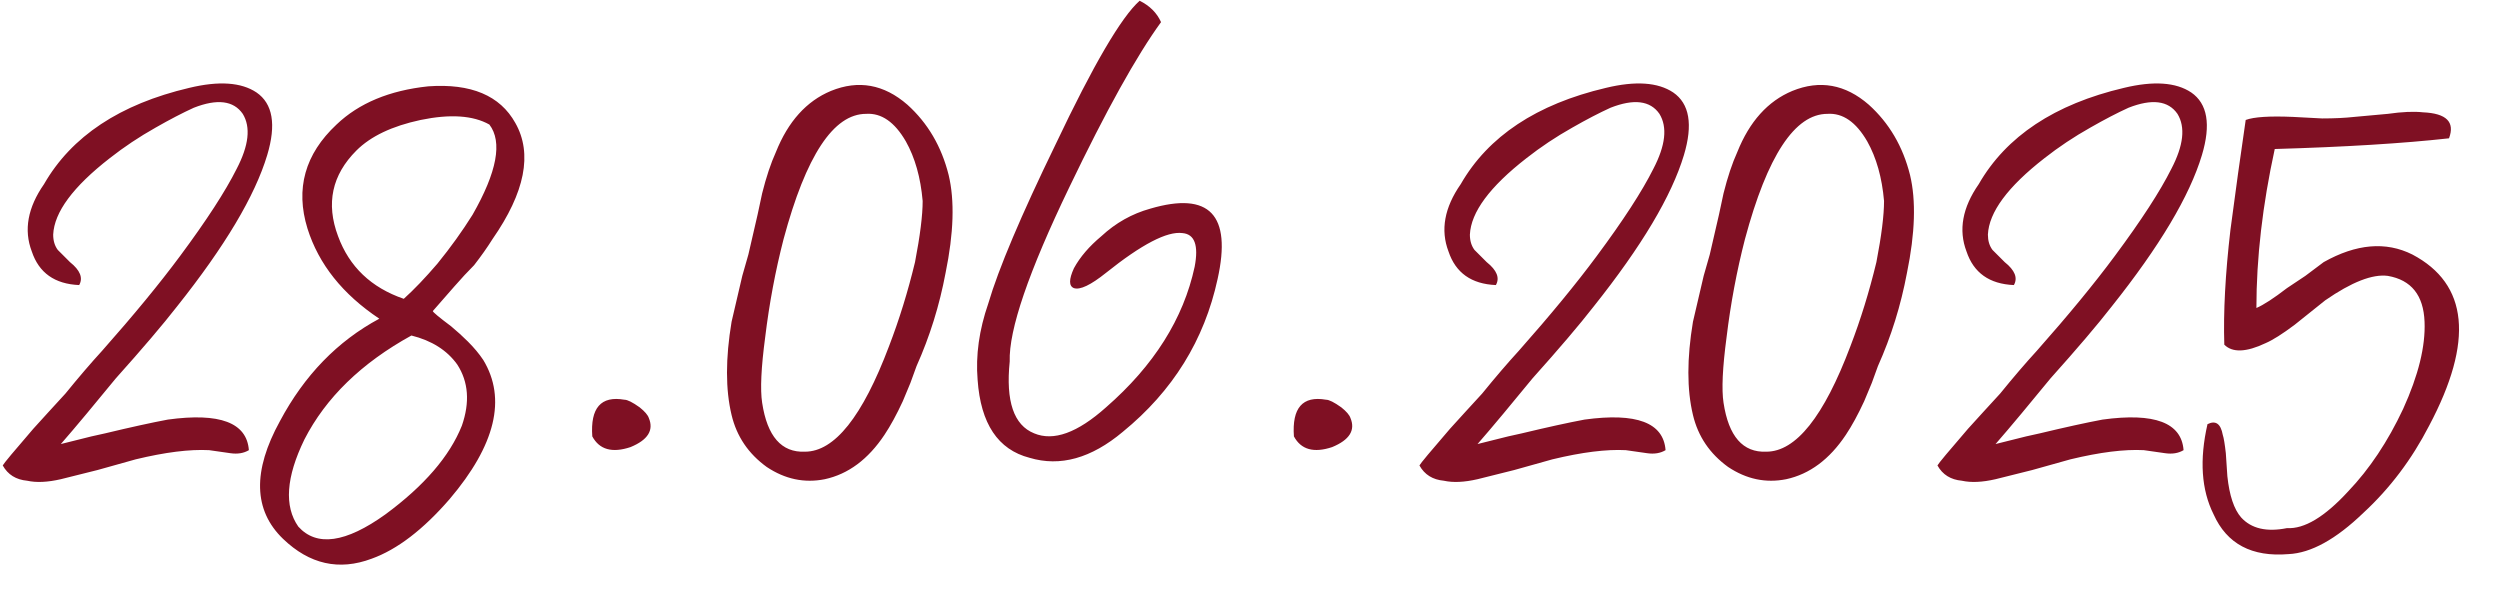 <?xml version="1.0" encoding="UTF-8"?> <svg xmlns="http://www.w3.org/2000/svg" width="157" height="37" viewBox="0 0 157 37" fill="none"><path d="M3.34 14.734C3.34 15.118 3.436 15.438 3.628 15.694L4.012 16.078L4.396 16.462C5.036 16.974 5.228 17.454 4.972 17.902C3.436 17.838 2.444 17.134 1.996 15.79C1.484 14.446 1.74 13.038 2.764 11.566C4.492 8.558 7.532 6.542 11.884 5.518C13.741 5.07 15.149 5.166 16.108 5.806C17.133 6.51 17.357 7.822 16.78 9.742C16.012 12.302 14.124 15.47 11.117 19.246C10.22 20.398 8.94 21.902 7.276 23.758L5.452 25.966C4.812 26.734 4.268 27.374 3.82 27.886C4.076 27.822 4.46 27.726 4.972 27.598L5.74 27.406L6.604 27.214C8.204 26.83 9.516 26.542 10.54 26.35C13.805 25.902 15.501 26.542 15.629 28.27C15.309 28.462 14.925 28.526 14.476 28.462L13.805 28.366L13.133 28.27C11.916 28.206 10.38 28.398 8.524 28.846L6.124 29.518L3.82 30.094C2.988 30.286 2.284 30.318 1.708 30.19C1.004 30.126 0.492 29.806 0.172 29.23C0.236 29.102 0.876 28.334 2.092 26.926L3.052 25.87L4.108 24.718C4.94 23.694 5.708 22.798 6.412 22.03C8.396 19.79 10.028 17.806 11.309 16.078C12.973 13.838 14.156 12.014 14.861 10.606C15.629 9.134 15.757 7.982 15.245 7.15C14.668 6.318 13.645 6.19 12.172 6.766C11.469 7.086 10.668 7.502 9.772 8.014C8.748 8.59 7.788 9.23 6.892 9.934C4.588 11.726 3.404 13.326 3.34 14.734ZM24.205 32.302C26.637 30.51 28.237 28.654 29.005 26.734C29.517 25.262 29.421 23.982 28.717 22.894C28.077 21.998 27.117 21.39 25.837 21.07C22.701 22.798 20.461 24.974 19.117 27.598C17.965 29.966 17.837 31.79 18.733 33.07C19.885 34.35 21.709 34.094 24.205 32.302ZM30.733 7.822C29.709 7.246 28.269 7.15 26.413 7.534C24.621 7.918 23.277 8.558 22.381 9.454C20.845 10.99 20.461 12.782 21.229 14.83C21.933 16.75 23.309 18.062 25.357 18.766C25.997 18.19 26.701 17.454 27.469 16.558C28.301 15.534 29.037 14.51 29.677 13.486C31.213 10.798 31.565 8.91 30.733 7.822ZM23.821 20.014C21.517 18.478 20.013 16.59 19.309 14.35C18.541 11.854 19.149 9.678 21.133 7.822C22.541 6.478 24.461 5.678 26.893 5.422C29.581 5.23 31.405 5.998 32.365 7.726C33.453 9.646 32.973 12.078 30.925 15.022C30.605 15.534 30.221 16.078 29.773 16.654C29.389 17.038 28.973 17.486 28.525 17.998C27.693 18.958 27.245 19.47 27.181 19.534C27.181 19.598 27.565 19.918 28.333 20.494C28.717 20.814 29.069 21.134 29.389 21.454C29.773 21.838 30.093 22.222 30.349 22.606C31.821 25.038 31.117 27.95 28.237 31.342C26.573 33.262 24.941 34.51 23.341 35.086C21.293 35.854 19.437 35.438 17.773 33.838C15.917 32.046 15.853 29.582 17.581 26.446C19.117 23.566 21.197 21.422 23.821 20.014ZM37.196 27.406C37.068 25.614 37.739 24.846 39.212 25.102C39.404 25.102 39.724 25.262 40.172 25.582C40.492 25.838 40.684 26.062 40.748 26.254C41.068 27.022 40.684 27.63 39.596 28.078C38.444 28.462 37.644 28.238 37.196 27.406ZM57.943 12.622C57.815 11.15 57.463 9.902 56.887 8.878C56.183 7.662 55.351 7.086 54.391 7.15C52.343 7.15 50.615 9.774 49.207 15.022C48.695 17.006 48.311 19.054 48.055 21.166C47.799 23.086 47.735 24.462 47.863 25.294C48.183 27.406 49.079 28.43 50.551 28.366C52.407 28.366 54.167 26.158 55.831 21.742C56.471 20.078 57.015 18.318 57.463 16.462C57.783 14.798 57.943 13.518 57.943 12.622ZM59.575 10.99C59.959 12.59 59.895 14.638 59.383 17.134C58.999 19.182 58.391 21.134 57.559 22.99L57.175 24.046L56.695 25.198C56.311 26.03 55.927 26.734 55.543 27.31C54.519 28.846 53.271 29.774 51.799 30.094C50.519 30.35 49.303 30.094 48.151 29.326C46.999 28.494 46.263 27.406 45.943 26.062C45.559 24.462 45.559 22.51 45.943 20.206C46.135 19.374 46.359 18.414 46.615 17.326L46.999 15.982L47.287 14.734L47.575 13.486L47.863 12.142C48.119 11.118 48.407 10.254 48.727 9.55C49.495 7.63 50.647 6.35 52.183 5.71C53.911 5.006 55.511 5.294 56.983 6.574C58.263 7.726 59.127 9.198 59.575 10.99ZM71.57 0.046C72.21 0.366 72.657 0.814 72.913 1.39C71.377 3.502 69.457 6.958 67.153 11.758C64.594 17.07 63.346 20.718 63.41 22.702C63.154 25.198 63.666 26.702 64.945 27.214C66.162 27.726 67.665 27.182 69.457 25.582C72.466 22.958 74.322 20.014 75.025 16.75C75.281 15.406 75.025 14.702 74.257 14.638C73.297 14.51 71.698 15.342 69.457 17.134C68.498 17.902 67.826 18.222 67.442 18.094C67.121 17.966 67.121 17.55 67.442 16.846C67.826 16.142 68.401 15.47 69.169 14.83C70.066 13.998 71.09 13.422 72.242 13.102C75.954 12.014 77.362 13.486 76.466 17.518C75.633 21.358 73.65 24.558 70.513 27.118C68.529 28.782 66.578 29.326 64.657 28.75C62.673 28.238 61.586 26.606 61.394 23.854C61.266 22.318 61.489 20.718 62.066 19.054C62.706 16.878 64.114 13.55 66.29 9.07C68.657 4.078 70.418 1.07 71.57 0.046ZM81.258 27.406C81.13 25.614 81.802 24.846 83.274 25.102C83.466 25.102 83.786 25.262 84.234 25.582C84.554 25.838 84.746 26.062 84.81 26.254C85.13 27.022 84.746 27.63 83.658 28.078C82.506 28.462 81.706 28.238 81.258 27.406ZM92.309 14.734C92.309 15.118 92.405 15.438 92.597 15.694L92.981 16.078L93.365 16.462C94.005 16.974 94.197 17.454 93.941 17.902C92.405 17.838 91.413 17.134 90.965 15.79C90.453 14.446 90.709 13.038 91.733 11.566C93.461 8.558 96.501 6.542 100.853 5.518C102.709 5.07 104.117 5.166 105.077 5.806C106.101 6.51 106.325 7.822 105.749 9.742C104.981 12.302 103.093 15.47 100.085 19.246C99.189 20.398 97.909 21.902 96.245 23.758L94.421 25.966C93.781 26.734 93.237 27.374 92.789 27.886C93.045 27.822 93.429 27.726 93.941 27.598L94.709 27.406L95.573 27.214C97.173 26.83 98.485 26.542 99.509 26.35C102.773 25.902 104.469 26.542 104.597 28.27C104.277 28.462 103.893 28.526 103.445 28.462L102.773 28.366L102.101 28.27C100.885 28.206 99.349 28.398 97.493 28.846L95.093 29.518L92.789 30.094C91.957 30.286 91.253 30.318 90.677 30.19C89.973 30.126 89.461 29.806 89.141 29.23C89.205 29.102 89.845 28.334 91.061 26.926L92.021 25.87L93.077 24.718C93.909 23.694 94.677 22.798 95.381 22.03C97.365 19.79 98.997 17.806 100.277 16.078C101.941 13.838 103.125 12.014 103.829 10.606C104.597 9.134 104.725 7.982 104.213 7.15C103.637 6.318 102.613 6.19 101.141 6.766C100.437 7.086 99.637 7.502 98.741 8.014C97.717 8.59 96.757 9.23 95.861 9.934C93.557 11.726 92.373 13.326 92.309 14.734ZM118.318 12.622C118.19 11.15 117.838 9.902 117.262 8.878C116.558 7.662 115.726 7.086 114.766 7.15C112.718 7.15 110.99 9.774 109.582 15.022C109.07 17.006 108.686 19.054 108.43 21.166C108.174 23.086 108.11 24.462 108.238 25.294C108.558 27.406 109.454 28.43 110.926 28.366C112.782 28.366 114.542 26.158 116.206 21.742C116.846 20.078 117.39 18.318 117.838 16.462C118.158 14.798 118.318 13.518 118.318 12.622ZM119.95 10.99C120.334 12.59 120.27 14.638 119.758 17.134C119.374 19.182 118.766 21.134 117.934 22.99L117.55 24.046L117.07 25.198C116.686 26.03 116.302 26.734 115.918 27.31C114.894 28.846 113.646 29.774 112.174 30.094C110.894 30.35 109.678 30.094 108.526 29.326C107.374 28.494 106.638 27.406 106.318 26.062C105.934 24.462 105.934 22.51 106.318 20.206C106.51 19.374 106.734 18.414 106.99 17.326L107.374 15.982L107.662 14.734L107.95 13.486L108.238 12.142C108.494 11.118 108.782 10.254 109.102 9.55C109.87 7.63 111.022 6.35 112.558 5.71C114.286 5.006 115.886 5.294 117.358 6.574C118.638 7.726 119.502 9.198 119.95 10.99ZM124.84 14.734C124.84 15.118 124.936 15.438 125.128 15.694L125.512 16.078L125.896 16.462C126.536 16.974 126.728 17.454 126.472 17.902C124.936 17.838 123.944 17.134 123.496 15.79C122.984 14.446 123.24 13.038 124.264 11.566C125.992 8.558 129.032 6.542 133.384 5.518C135.24 5.07 136.648 5.166 137.608 5.806C138.632 6.51 138.856 7.822 138.28 9.742C137.512 12.302 135.624 15.47 132.616 19.246C131.72 20.398 130.44 21.902 128.776 23.758L126.952 25.966C126.312 26.734 125.768 27.374 125.32 27.886C125.576 27.822 125.96 27.726 126.472 27.598L127.24 27.406L128.104 27.214C129.704 26.83 131.016 26.542 132.04 26.35C135.304 25.902 137 26.542 137.128 28.27C136.808 28.462 136.424 28.526 135.976 28.462L135.304 28.366L134.632 28.27C133.416 28.206 131.88 28.398 130.024 28.846L127.624 29.518L125.32 30.094C124.488 30.286 123.784 30.318 123.208 30.19C122.504 30.126 121.992 29.806 121.672 29.23C121.736 29.102 122.376 28.334 123.592 26.926L124.552 25.87L125.608 24.718C126.44 23.694 127.208 22.798 127.912 22.03C129.896 19.79 131.528 17.806 132.808 16.078C134.472 13.838 135.656 12.014 136.36 10.606C137.128 9.134 137.256 7.982 136.744 7.15C136.168 6.318 135.144 6.19 133.672 6.766C132.968 7.086 132.168 7.502 131.272 8.014C130.248 8.59 129.288 9.23 128.392 9.934C126.088 11.726 124.904 13.326 124.84 14.734ZM153.798 8.686C150.918 9.006 147.27 9.23 142.854 9.358C142.086 12.878 141.702 16.206 141.702 19.342C142.15 19.15 142.79 18.734 143.622 18.094L144.774 17.326L145.926 16.462C147.974 15.31 149.83 15.15 151.494 15.982C155.014 17.838 155.366 21.422 152.55 26.734C151.462 28.846 150.086 30.67 148.422 32.206C146.694 33.87 145.126 34.734 143.718 34.798C141.414 34.99 139.846 34.158 139.014 32.302C138.246 30.766 138.118 28.878 138.63 26.638C139.142 26.382 139.462 26.606 139.59 27.31C139.654 27.502 139.718 27.886 139.782 28.462L139.878 29.902C140.006 31.118 140.294 31.982 140.742 32.494C141.382 33.198 142.342 33.422 143.622 33.166C144.71 33.23 145.99 32.462 147.462 30.862C148.806 29.454 149.958 27.726 150.918 25.678C151.878 23.566 152.326 21.742 152.262 20.206C152.198 18.542 151.43 17.582 149.958 17.326C148.998 17.198 147.686 17.71 146.022 18.862L145.062 19.63L144.102 20.398C143.334 20.974 142.726 21.358 142.278 21.55C141.062 22.126 140.198 22.158 139.686 21.646C139.622 19.598 139.75 17.198 140.07 14.446L140.55 10.894L141.03 7.534C141.542 7.342 142.534 7.278 144.006 7.342L145.83 7.438C146.598 7.438 147.27 7.406 147.846 7.342L148.902 7.246L149.958 7.15C150.854 7.022 151.59 6.99 152.166 7.054C153.638 7.118 154.182 7.662 153.798 8.686Z" fill="#7F1023"></path></svg> 